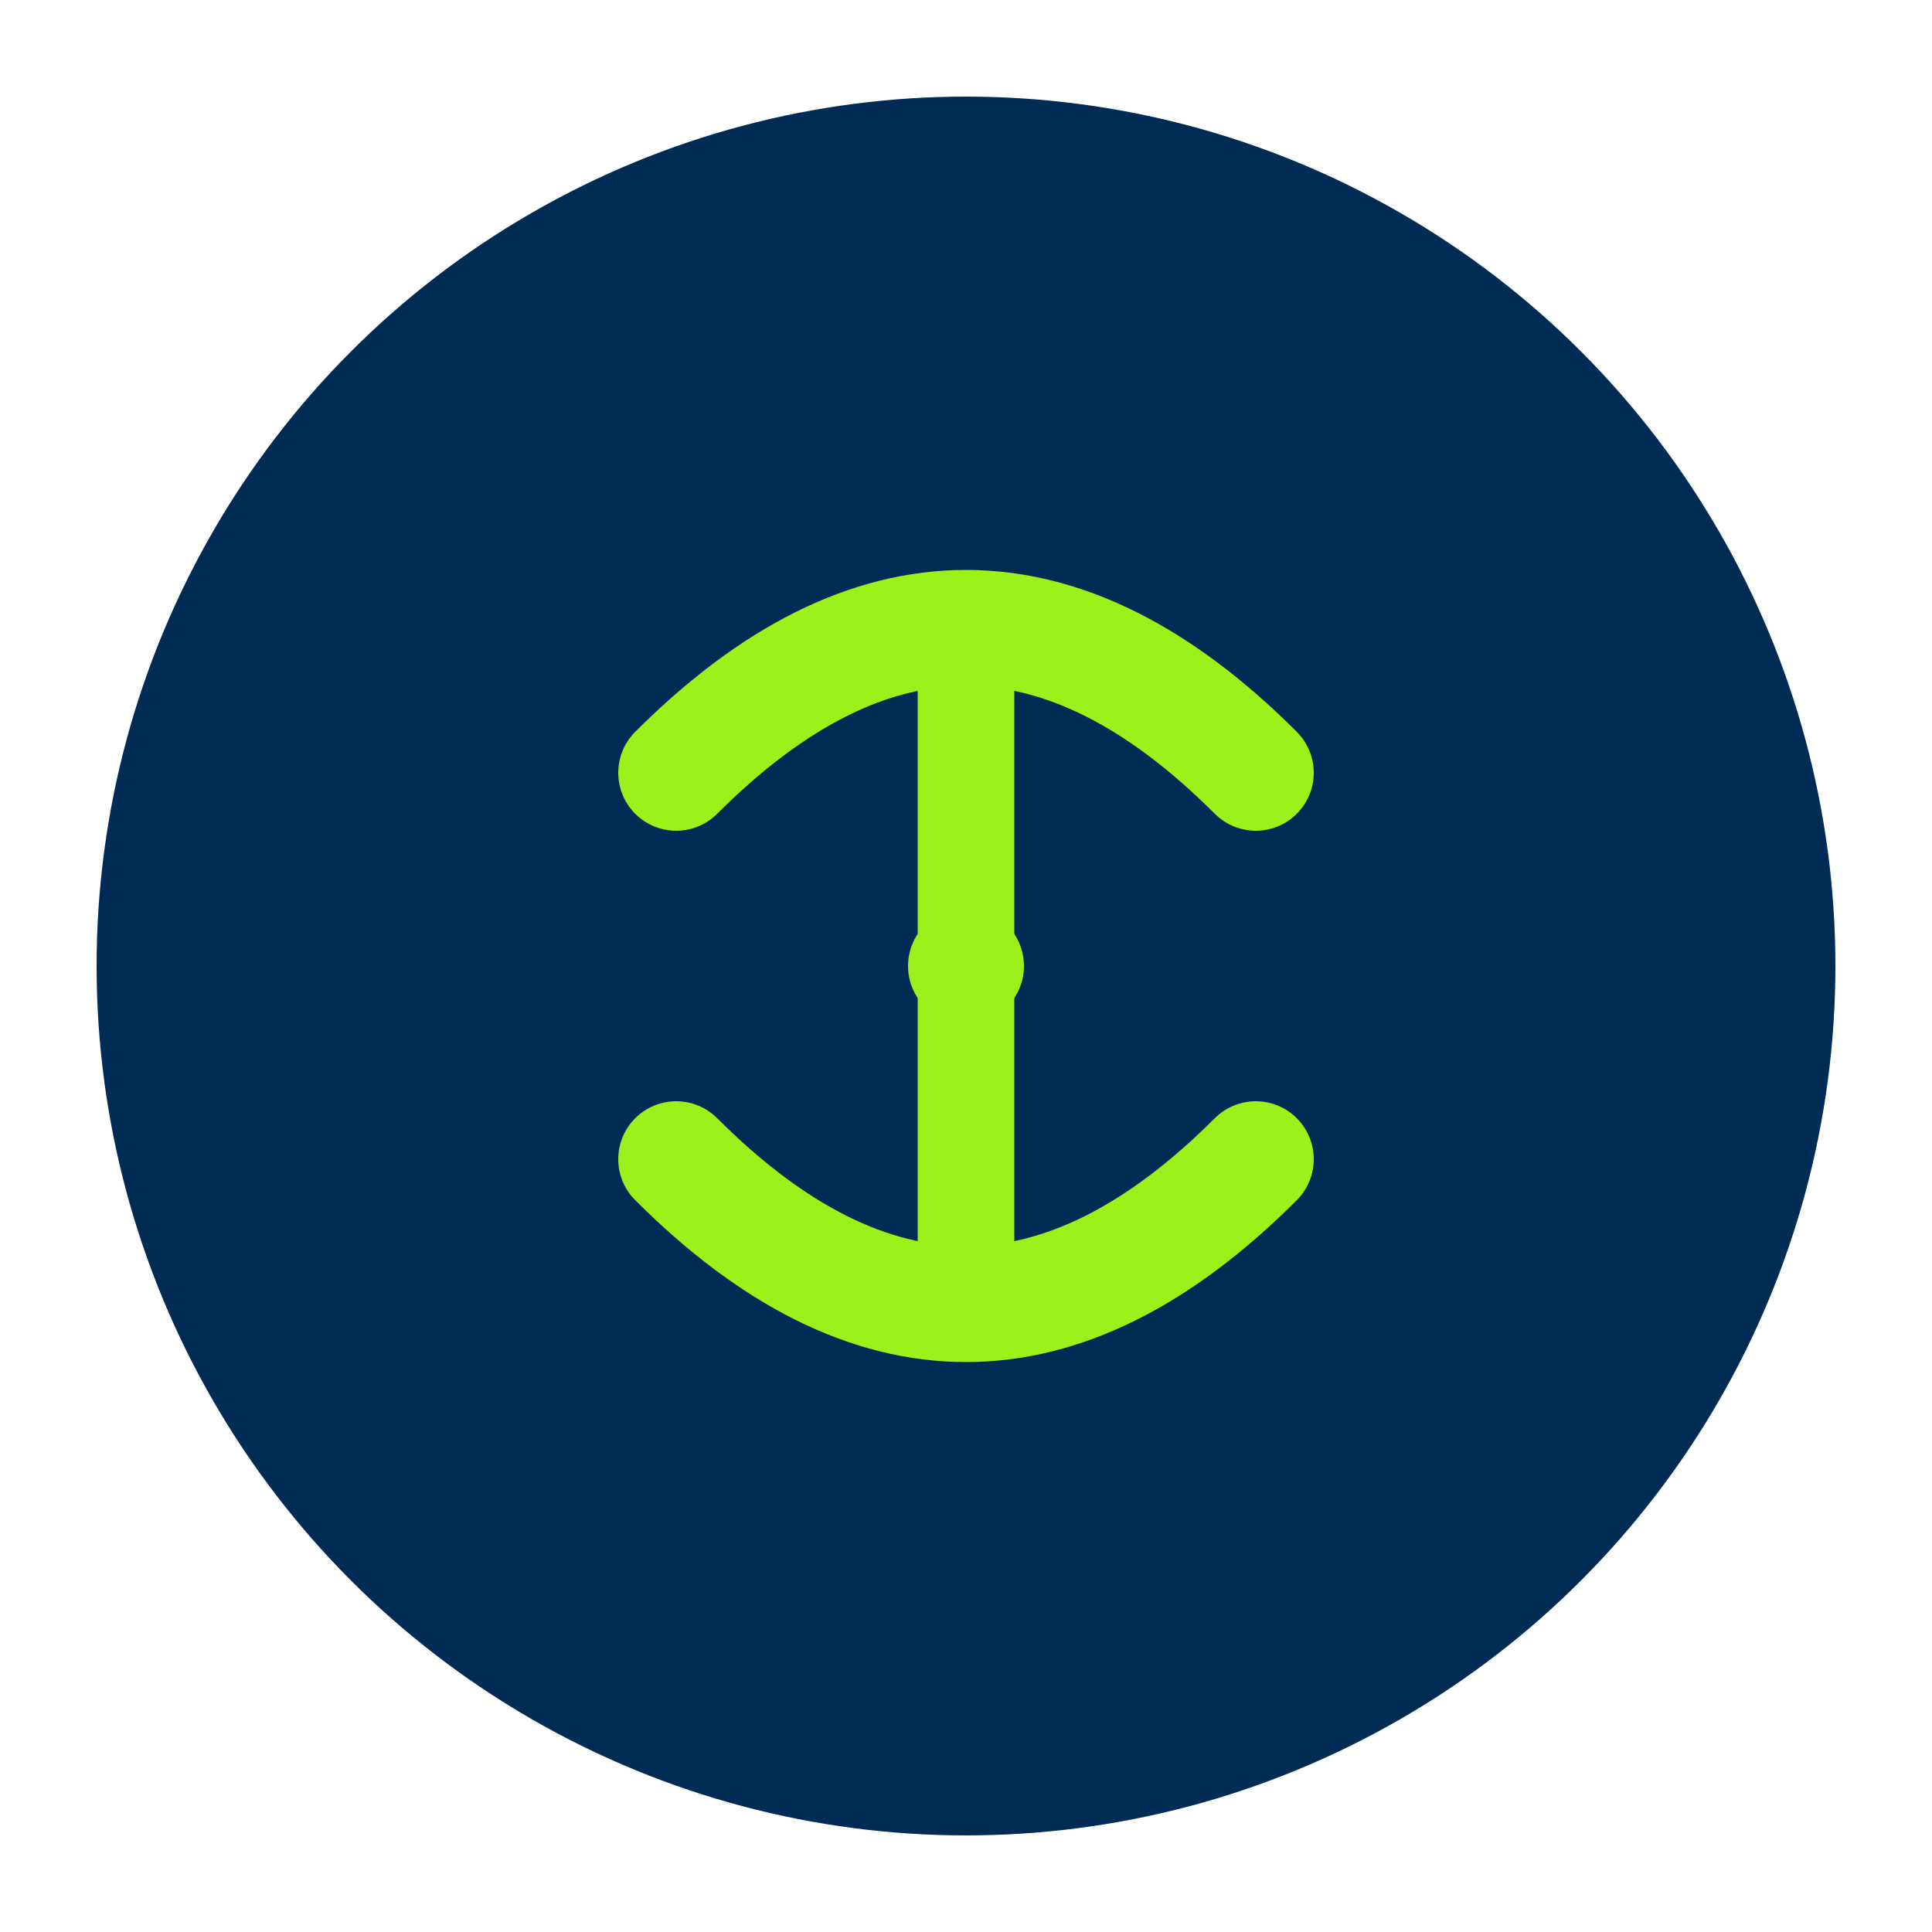 <svg xmlns="http://www.w3.org/2000/svg" viewBox="0 0 200 200">
  <circle cx="100" cy="100" r="90" fill="#002b55"></circle>
  <path d="M70 120 Q100 150 130 120" stroke="#9ef01a" stroke-width="12" fill="none" stroke-linecap="round"></path>
  <path d="M70 80 Q100 50 130 80" stroke="#9ef01a" stroke-width="12" fill="none" stroke-linecap="round"></path>
  <path d="M95 60 h10 v80 h-10 z" fill="#9ef01a"></path>
  <circle cx="100" cy="100" r="6" fill="#9ef01a"></circle>
</svg>
